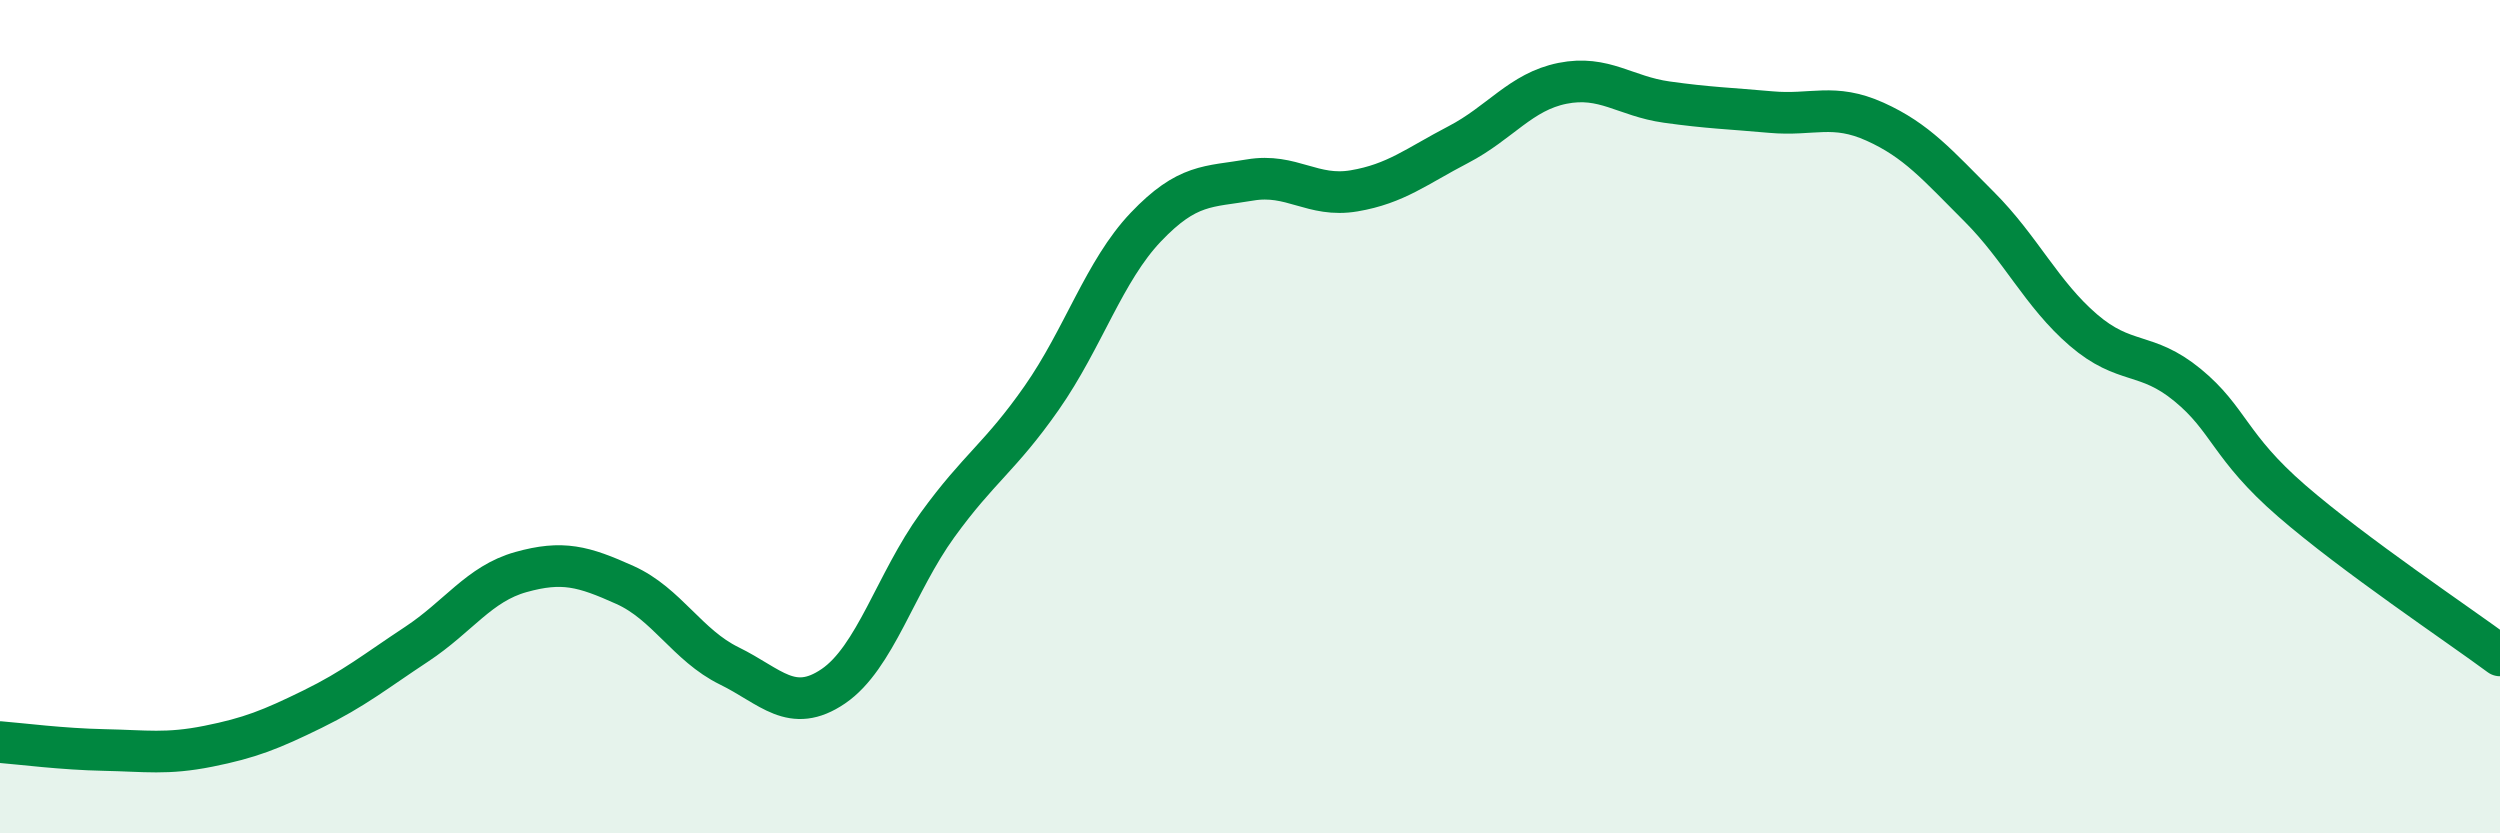 
    <svg width="60" height="20" viewBox="0 0 60 20" xmlns="http://www.w3.org/2000/svg">
      <path
        d="M 0,17.81 C 0.5,17.85 1.5,17.98 2.5,18 C 3.5,18.02 4,18.11 5,17.91 C 6,17.71 6.5,17.51 7.5,17.02 C 8.5,16.53 9,16.12 10,15.46 C 11,14.8 11.5,14.01 12.5,13.73 C 13.5,13.45 14,13.59 15,14.04 C 16,14.49 16.5,15.49 17.5,15.98 C 18.5,16.47 19,17.15 20,16.47 C 21,15.79 21.5,13.98 22.5,12.6 C 23.5,11.22 24,10.98 25,9.55 C 26,8.12 26.5,6.5 27.5,5.45 C 28.5,4.4 29,4.49 30,4.32 C 31,4.15 31.5,4.75 32.5,4.58 C 33.5,4.41 34,3.99 35,3.47 C 36,2.95 36.5,2.2 37.5,2 C 38.5,1.8 39,2.31 40,2.45 C 41,2.59 41.5,2.6 42.5,2.69 C 43.5,2.78 44,2.47 45,2.92 C 46,3.37 46.5,3.96 47.5,4.96 C 48.5,5.96 49,7.06 50,7.92 C 51,8.78 51.5,8.42 52.5,9.24 C 53.5,10.06 53.5,10.72 55,12.02 C 56.5,13.32 59,14.99 60,15.73L60 20L0 20Z"
        fill="#008740"
        opacity="0.1"
        stroke-linecap="round"
        stroke-linejoin="round"
      />
      <path
        d="M 0,17.81 C 0.5,17.85 1.5,17.98 2.5,18 C 3.5,18.02 4,18.11 5,17.91 C 6,17.71 6.5,17.51 7.5,17.02 C 8.5,16.53 9,16.12 10,15.46 C 11,14.8 11.5,14.01 12.5,13.73 C 13.5,13.45 14,13.59 15,14.04 C 16,14.49 16.5,15.49 17.5,15.98 C 18.5,16.47 19,17.15 20,16.47 C 21,15.79 21.5,13.98 22.5,12.6 C 23.5,11.22 24,10.98 25,9.55 C 26,8.12 26.5,6.5 27.5,5.45 C 28.5,4.4 29,4.49 30,4.32 C 31,4.15 31.5,4.75 32.5,4.58 C 33.5,4.41 34,3.99 35,3.47 C 36,2.95 36.5,2.2 37.5,2 C 38.5,1.8 39,2.31 40,2.45 C 41,2.59 41.5,2.6 42.5,2.69 C 43.5,2.78 44,2.47 45,2.92 C 46,3.37 46.5,3.96 47.5,4.96 C 48.5,5.96 49,7.06 50,7.92 C 51,8.78 51.5,8.42 52.5,9.24 C 53.5,10.06 53.5,10.72 55,12.02 C 56.5,13.32 59,14.99 60,15.73"
        stroke="#008740"
        stroke-width="1"
        fill="none"
        stroke-linecap="round"
        stroke-linejoin="round"
      />
    </svg>
  